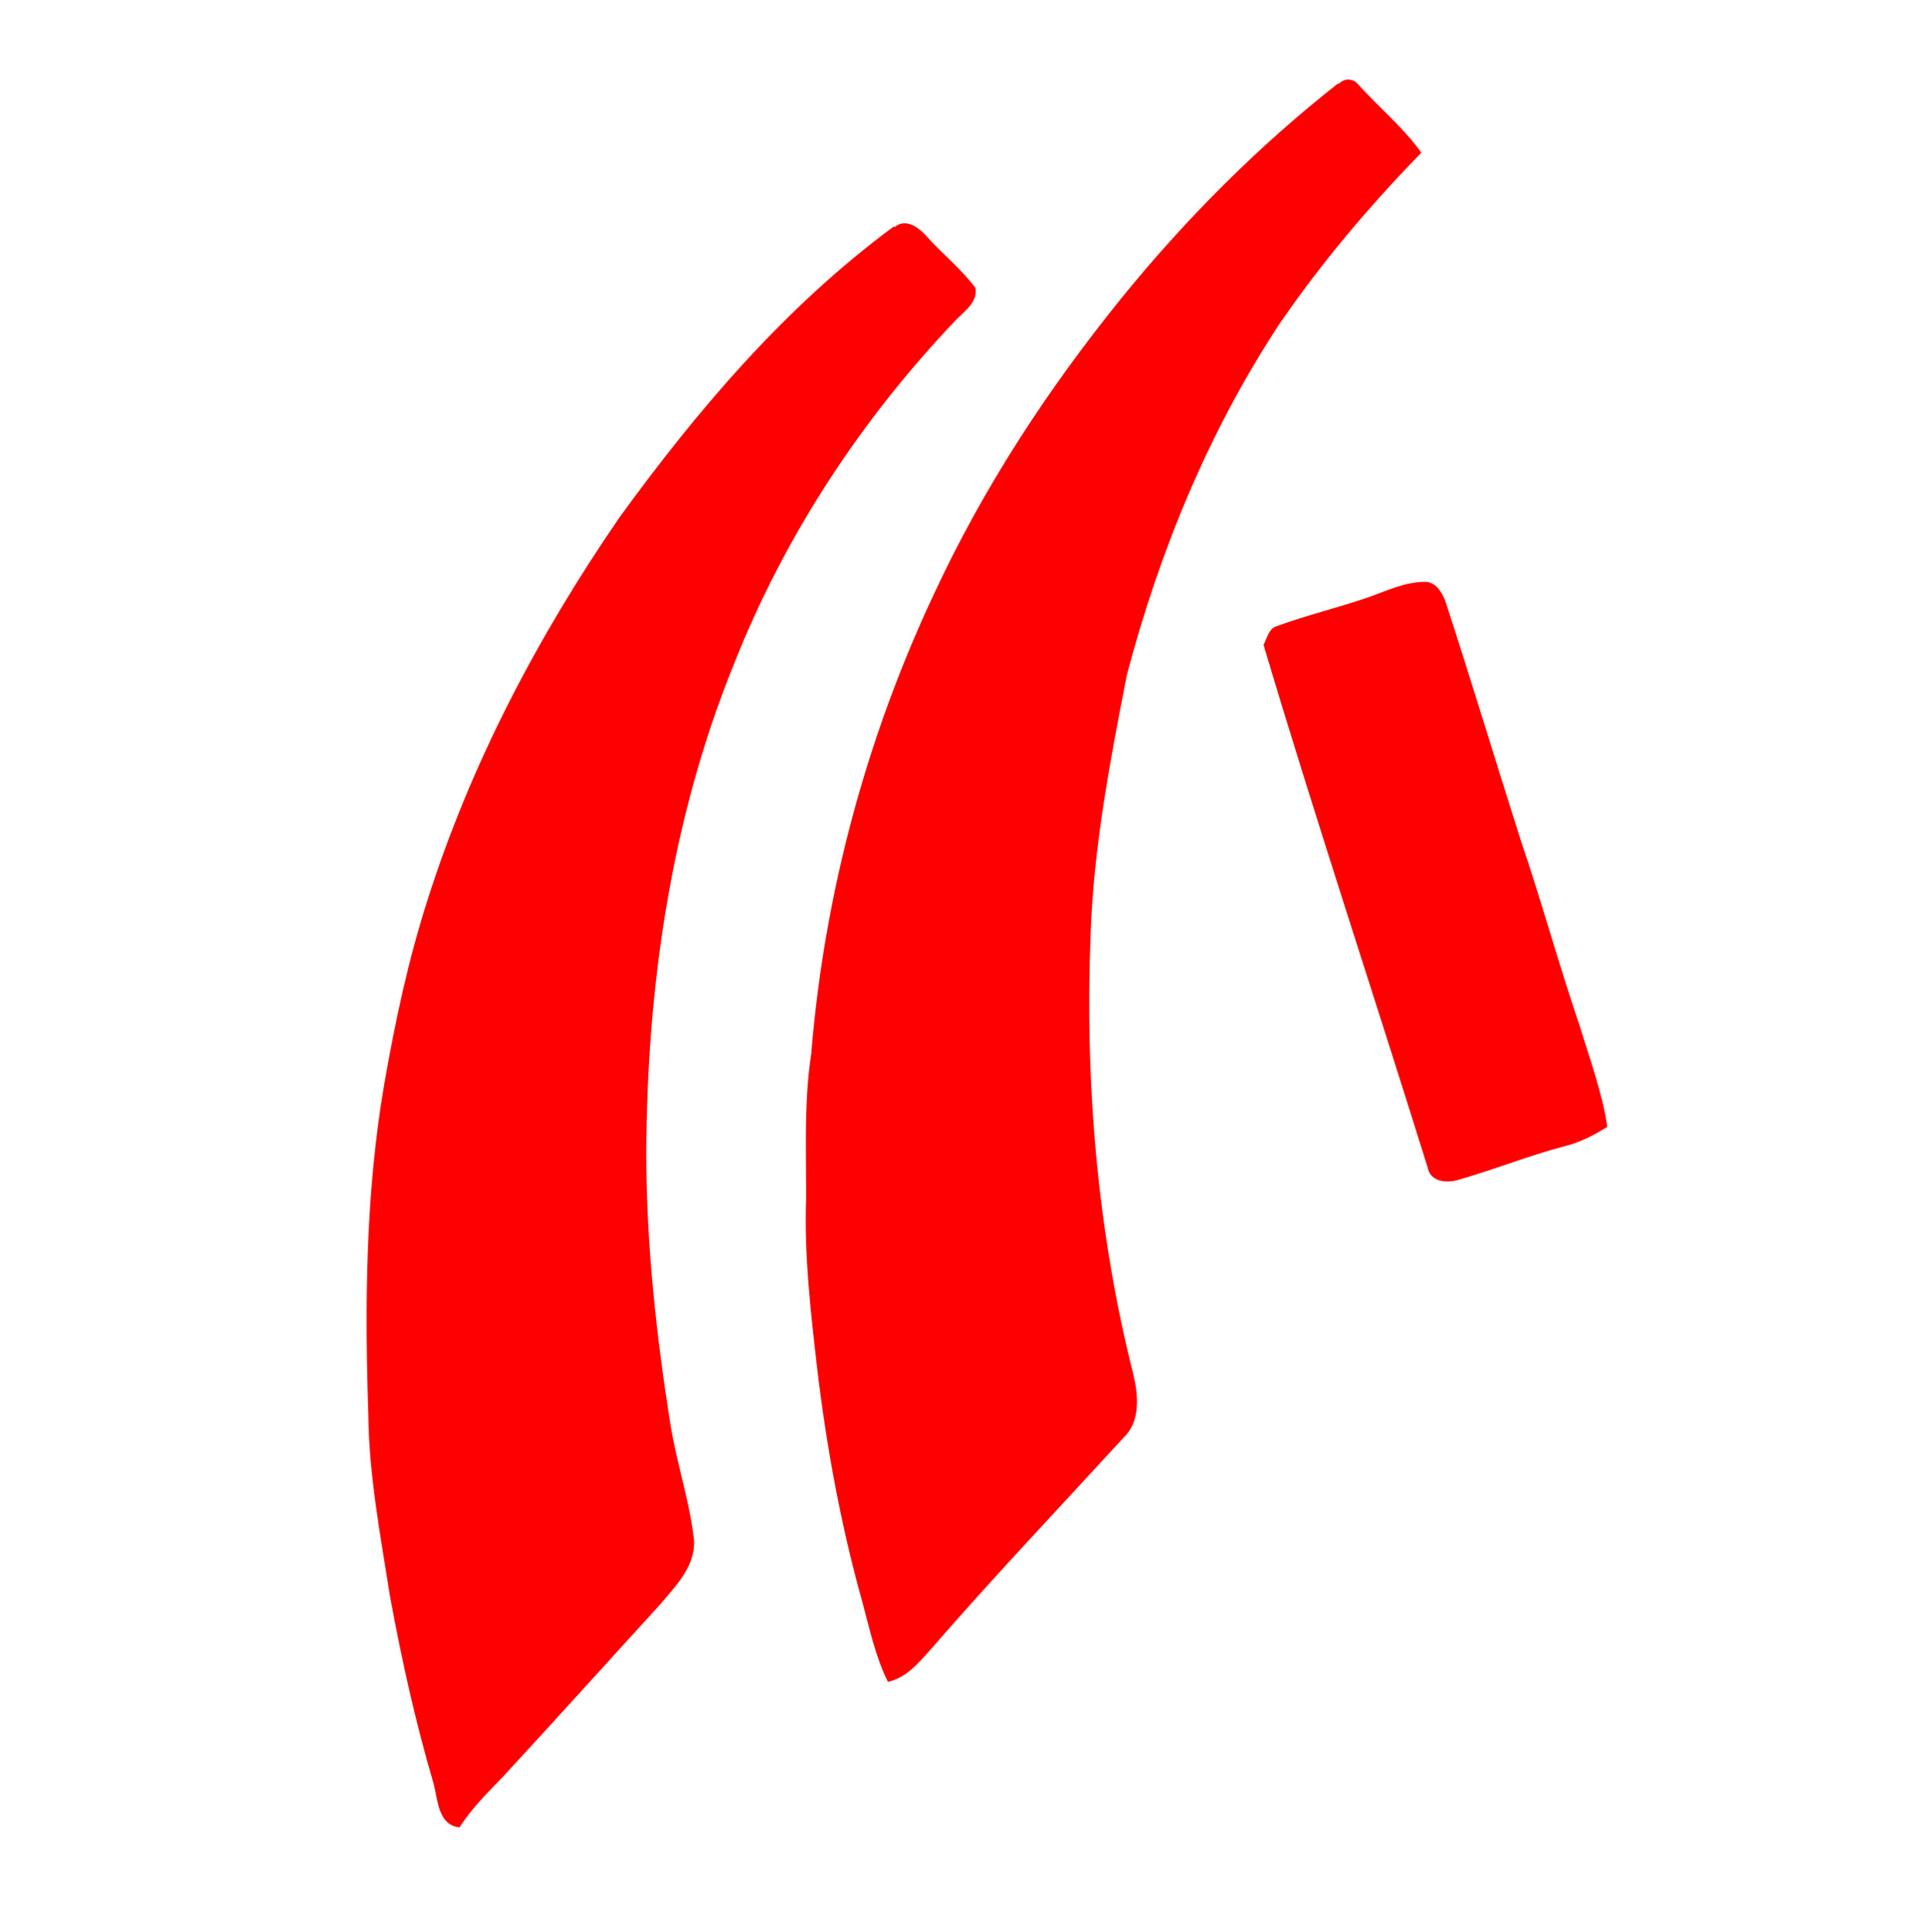 <?xml version="1.0" encoding="UTF-8"?>
<svg xmlns="http://www.w3.org/2000/svg" width="266" height="267" version="1.1" viewBox="0 0 266 267">
  <defs>
    <style>
      .cls-1 {
        fill: red;
      }
    </style>
  </defs>
  <!-- Generator: Adobe Illustrator 28.7.1, SVG Export Plug-In . SVG Version: 1.2.0 Build 142)  -->
  <g>
    <g id="Calque_1">
      <g>
        <path class="cls-1" d="M185.1,11.5c.8-.8,2-.6,2.6.2,2.9,3.2,6.3,6,8.7,9.4-7.2,7.4-13.9,15.3-19.7,23.8-9.7,14.8-16.5,31.3-21,48.4-2.3,11.8-4.6,23.8-5,35.8-.8,20.4.9,41,5.9,60.8.7,2.9,1,6.5-1.3,8.7-8.9,9.7-18,19.3-26.6,29.2-1.7,1.9-3.4,4-6,4.6-1.7-3.4-2.5-7.2-3.5-10.9-3-10.7-5-21.6-6.3-32.6-.9-7.8-1.8-15.6-1.5-23.5,0-6.6-.3-13.2.7-19.8,1.8-22,7.6-43.6,16.9-63.4,6.9-14.9,15.9-28.6,26.2-41.3,8.8-10.8,18.7-20.7,29.6-29.3h0Z"/>
        <path class="cls-1" d="M123.6,31.4c1.5-1.3,3.3,0,4.3,1.1,2.2,2.5,4.9,4.6,6.9,7.3.3,1.9-1.4,3.1-2.6,4.3-13.2,13.8-23.8,30-30.8,47.7-8.7,21.4-12,44.6-12.1,67.5,0,12.7,1.4,25.4,3.4,37.9.9,5.3,2.6,10.3,3.2,15.6.2,3.6-2.5,6.3-4.6,8.8-7.3,8-14.5,16-21.8,23.9-2.1,2.2-4.3,4.3-6,7-3-.3-3-3.9-3.6-6.1-2.5-8.5-4.4-17.1-6-25.8-1.3-8.3-2.9-16.6-3-25-.5-15.3-.4-30.7,2.2-45.8,1.5-8.6,3.3-17.1,6-25.5,6-18.9,15.3-36.5,26.5-52.8,10.8-14.9,23-29.2,37.9-40.2h0Z"/>
        <path class="cls-1" d="M188.9,82.6c2.6-.9,5.2-2.2,8-2.2,1.5,0,2.3,1.4,2.8,2.6,3.6,11,6.9,22,10.4,33,2.9,8.5,5.3,17.3,8.2,25.8,1.4,4.6,3.1,9.2,3.8,13.9-1.9,1.2-3.9,2.2-6,2.7-4.9,1.3-9.6,3.2-14.5,4.6-1.5.5-3.9.4-4.3-1.6-7.5-24.1-15.5-48.1-22.7-72.3.5-.9.7-2.3,1.9-2.6,4.1-1.5,8.3-2.5,12.4-3.9h0Z"/>
      </g>
    </g>
  </g>
</svg>